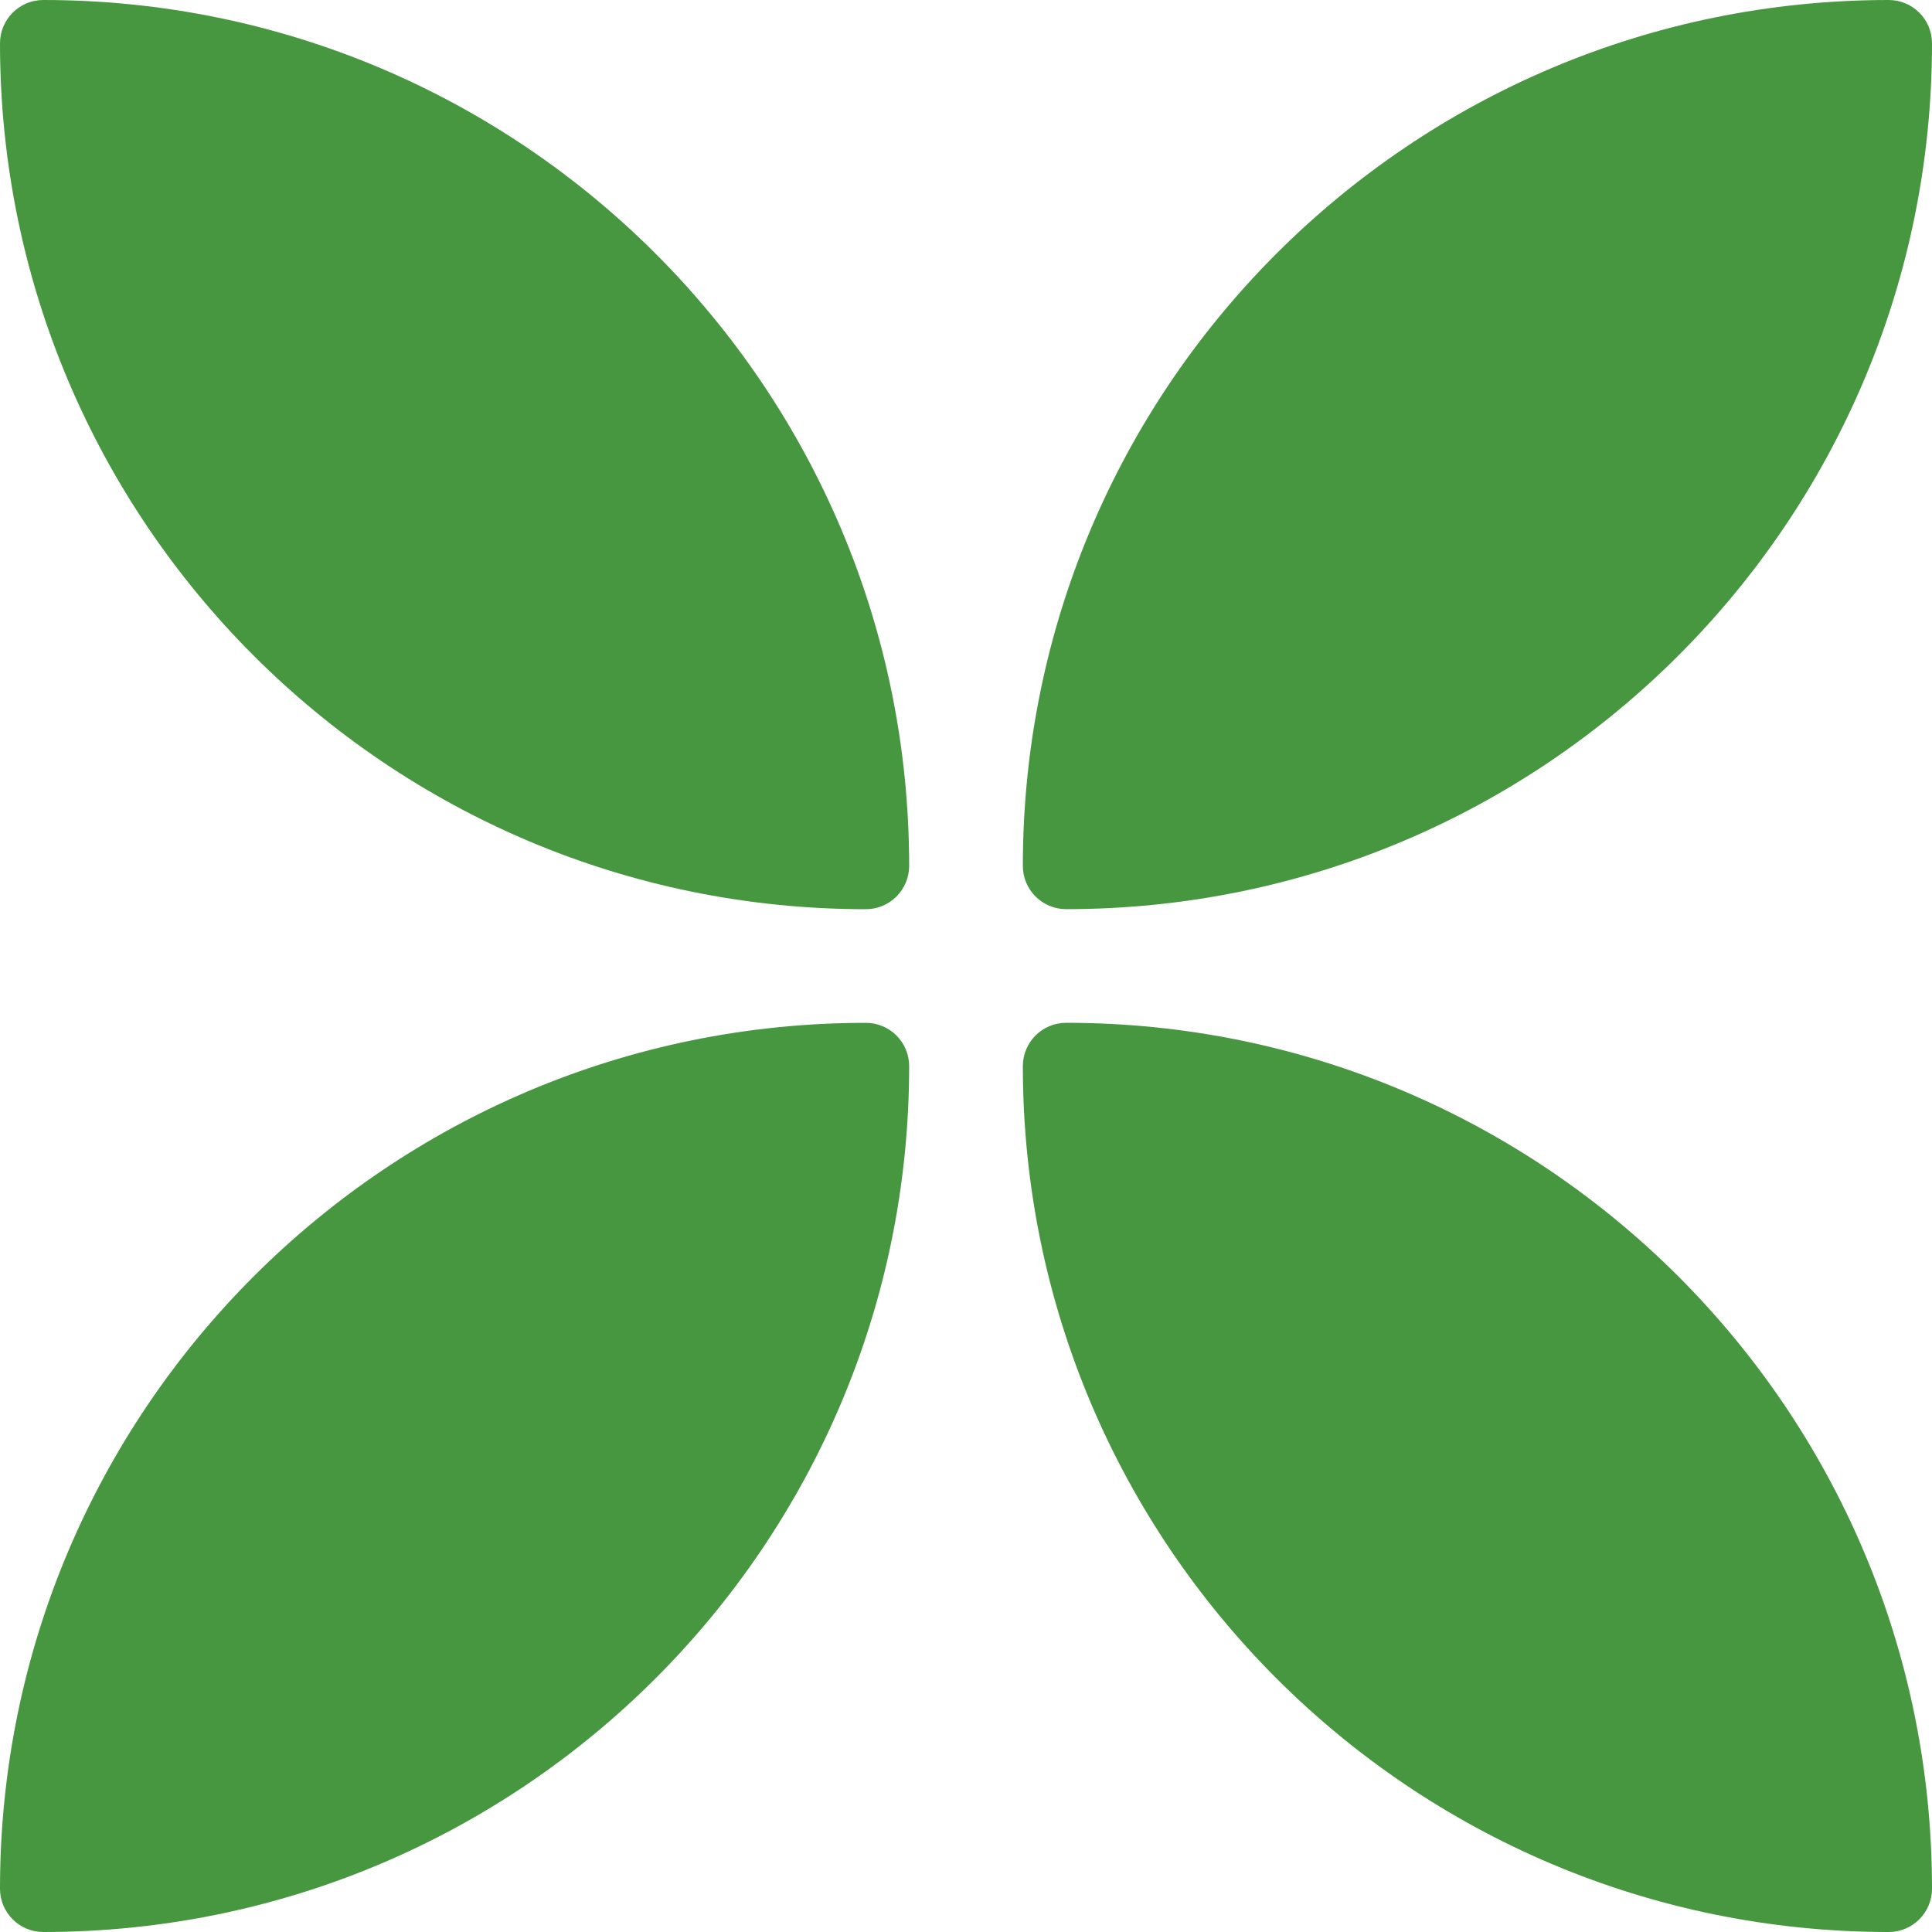 <?xml version="1.0" encoding="UTF-8"?> <svg xmlns="http://www.w3.org/2000/svg" width="40" height="40" viewBox="0 0 40 40" fill="none"> <path d="M21.177 17.927C21.177 8.026 29.203 0 39.104 0C39.599 0 40 0.401 40 0.896C40 10.797 31.974 18.823 22.073 18.823C21.578 18.823 21.177 18.422 21.177 17.927Z" fill="#479740"></path> <path d="M40 39.103C40 29.203 31.974 21.176 22.073 21.176C21.578 21.176 21.177 21.578 21.177 22.073C21.177 31.974 29.203 40 39.104 40C39.599 40 40 39.599 40 39.103Z" fill="#479740"></path> <path d="M18.823 22.073C18.823 31.974 10.797 40 0.896 40C0.401 40 0 39.599 0 39.104C0 29.203 8.026 21.177 17.927 21.177C18.422 21.177 18.823 21.578 18.823 22.073Z" fill="#479740"></path> <path d="M0 0.897C0 10.797 8.026 18.824 17.927 18.824C18.422 18.824 18.823 18.422 18.823 17.927C18.823 8.026 10.797 0 0.896 0C0.401 0 0 0.402 0 0.897Z" fill="#479740"></path> </svg> 